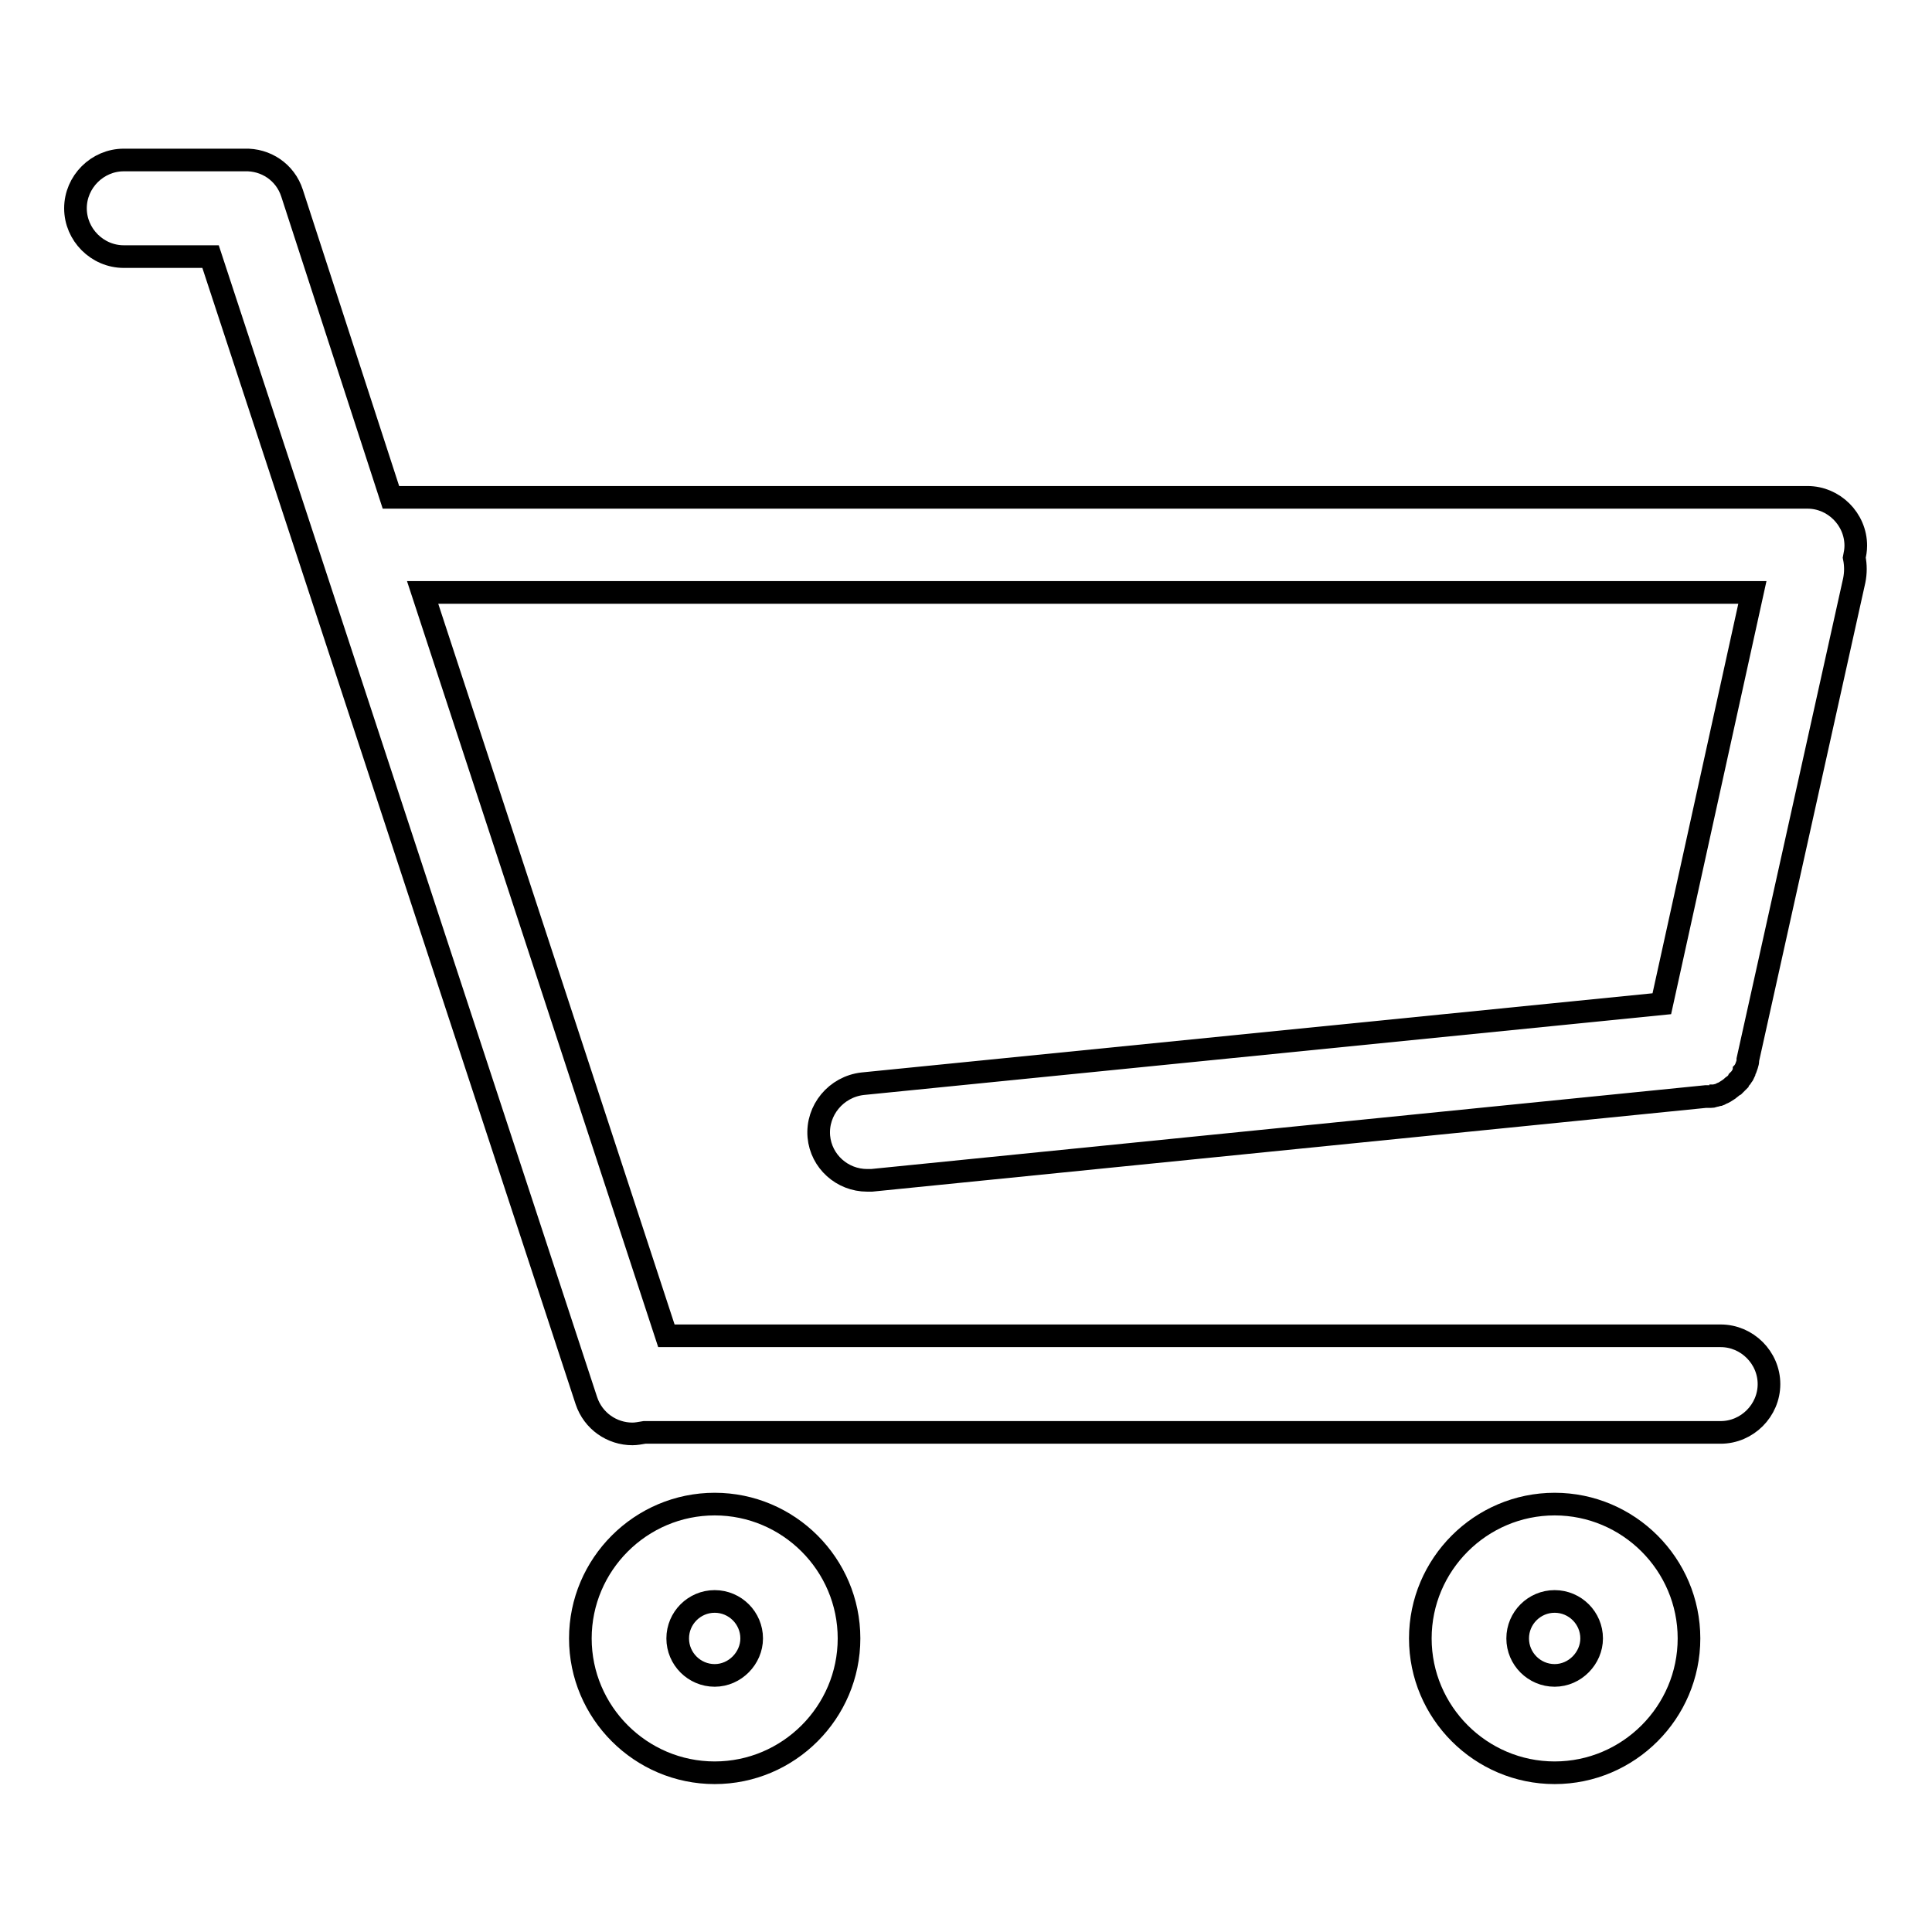 <?xml version="1.0" encoding="utf-8"?>
<!-- Svg Vector Icons : http://www.onlinewebfonts.com/icon -->
<!DOCTYPE svg PUBLIC "-//W3C//DTD SVG 1.1//EN" "http://www.w3.org/Graphics/SVG/1.1/DTD/svg11.dtd">
<svg version="1.1" xmlns="http://www.w3.org/2000/svg" xmlns:xlink="http://www.w3.org/1999/xlink" x="0px" y="0px" viewBox="0 0 256 256" enable-background="new 0 0 256 256" xml:space="preserve">
<g><g><path stroke-width="3" fill-opacity="0" stroke="#000000"  d="M94.7,199.3c-9.8,0-17.8,8-17.8,17.8c0,9.8,8,17.8,17.8,17.8c9.8,0,17.8-8,17.8-17.8S104.5,199.3,94.7,199.3L94.7,199.3z M94.7,222c-2.7,0-4.9-2.2-4.9-4.9c0-2.7,2.2-4.9,4.9-4.9c2.7,0,4.9,2.2,4.9,4.9C99.6,219.7,97.4,222,94.7,222L94.7,222z"/><path stroke-width="3" fill-opacity="0" stroke="#000000"  d="M206,199.3c-9.8,0-17.8,8-17.8,17.8c0,9.8,8,17.8,17.8,17.8c9.8,0,17.8-8,17.8-17.8S215.8,199.3,206,199.3L206,199.3z M206,222c-2.7,0-4.9-2.2-4.9-4.9c0-2.7,2.2-4.9,4.9-4.9c2.7,0,4.9,2.2,4.9,4.9C210.9,219.7,208.7,222,206,222L206,222z"/><path stroke-width="3" fill-opacity="0" stroke="#000000"  d="M114.3,143.6c-3.5,0.4-6.1,3.5-5.8,7c0.3,3.3,3.1,5.8,6.4,5.8c0.2,0,0.4,0,0.6,0L226,145.3c0,0,0,0,0.1,0h0c0.1,0,0.2,0,0.4,0c0,0,0.1,0,0.2,0c0.1,0,0.3,0,0.4-0.1c0,0,0,0,0.1,0c0.1,0,0.3-0.1,0.4-0.1c0,0,0,0,0,0c0.2,0,0.3-0.1,0.5-0.2c0,0,0,0,0,0c0.3-0.1,0.6-0.3,0.9-0.5l0,0c0.1-0.1,0.3-0.2,0.4-0.3c0,0,0,0,0,0c0.1-0.1,0.2-0.2,0.4-0.3c0,0,0,0,0.1-0.1c0.1-0.1,0.2-0.2,0.3-0.3c0,0,0-0.1,0.1-0.1c0.1-0.1,0.2-0.2,0.2-0.3c0,0,0.1-0.1,0.1-0.1c0.1-0.1,0.2-0.2,0.2-0.3c0,0,0-0.1,0.1-0.1c0.1-0.1,0.1-0.2,0.2-0.4c0,0,0-0.1,0-0.1c0.1-0.1,0.1-0.3,0.2-0.4l0,0c0.1-0.3,0.3-0.7,0.3-1.1l0,0l0,0c0,0,0-0.1,0-0.1l14.1-63.5c0.2-1,0.2-2,0-3c0.1-0.5,0.2-1,0.2-1.6c0-3.5-2.9-6.4-6.4-6.4H51.8L38.7,25.6c-0.9-2.8-3.5-4.5-6.3-4.4c0,0-0.1,0-0.1,0H16.4c-3.5,0-6.4,2.9-6.4,6.4c0,3.5,2.9,6.4,6.4,6.4h11.5l49.8,151.6c0.9,2.7,3.4,4.4,6.1,4.4c0.5,0,1-0.1,1.6-0.2H228c3.5,0,6.4-2.9,6.4-6.4c0-3.5-2.9-6.4-6.4-6.4H88.3L56,78.5h176.2L220.2,133L114.3,143.6L114.3,143.6z"/></g></g>
</svg>
